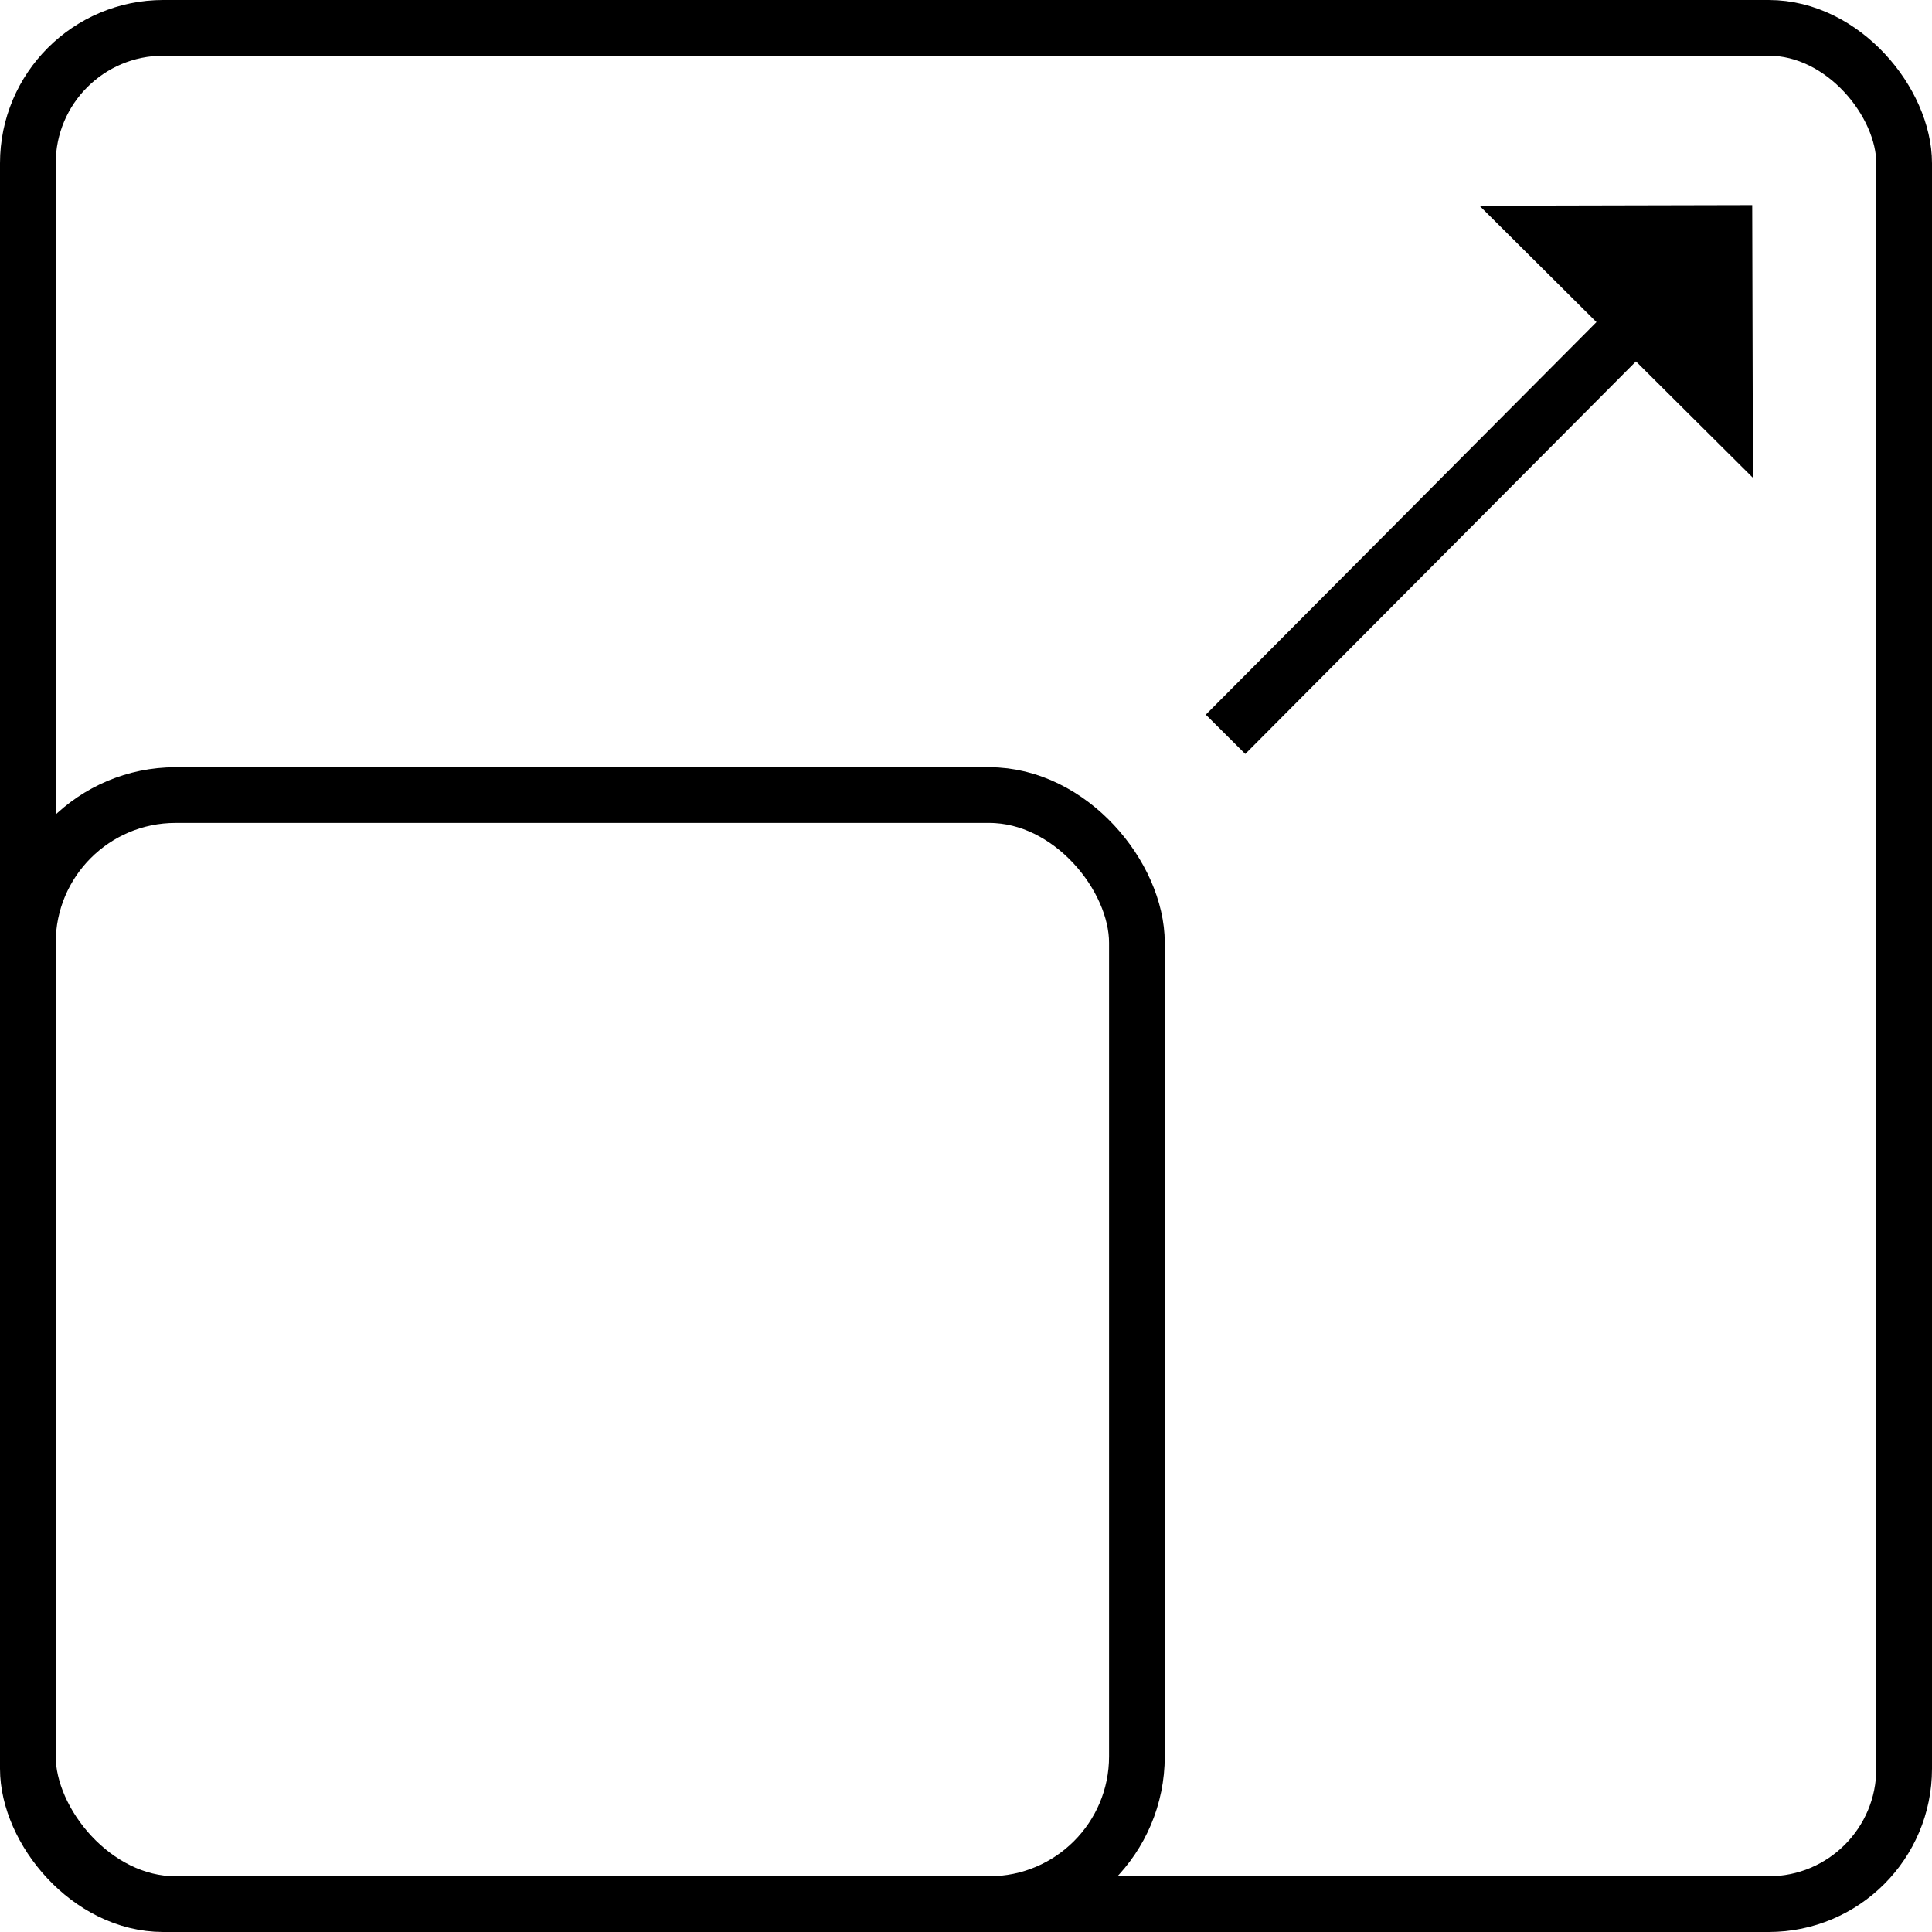 <?xml version="1.0" encoding="UTF-8"?>
<svg id="_Слой_1" data-name="Слой 1" xmlns="http://www.w3.org/2000/svg" viewBox="0 0 763 763">
  <defs>
    <style>
      .cls-1 {
        fill: none;
        stroke: #000;
        stroke-miterlimit: 10;
        stroke-width: 22px;
      }
    </style>
  </defs>
  <rect class="cls-1" x="11" y="11" width="741" height="741" rx="53.49" ry="53.49"/>
  <rect class="cls-1" x="11" y="314" width="438" height="438" rx="58.34" ry="58.34"/>
  <g>
    <line class="cls-1" x1="484" y1="290" x2="645.49" y2="127.73"/>
    <polygon points="584.29 81.24 692.28 188.7 692 81 584.29 81.24"/>
  </g>
</svg>